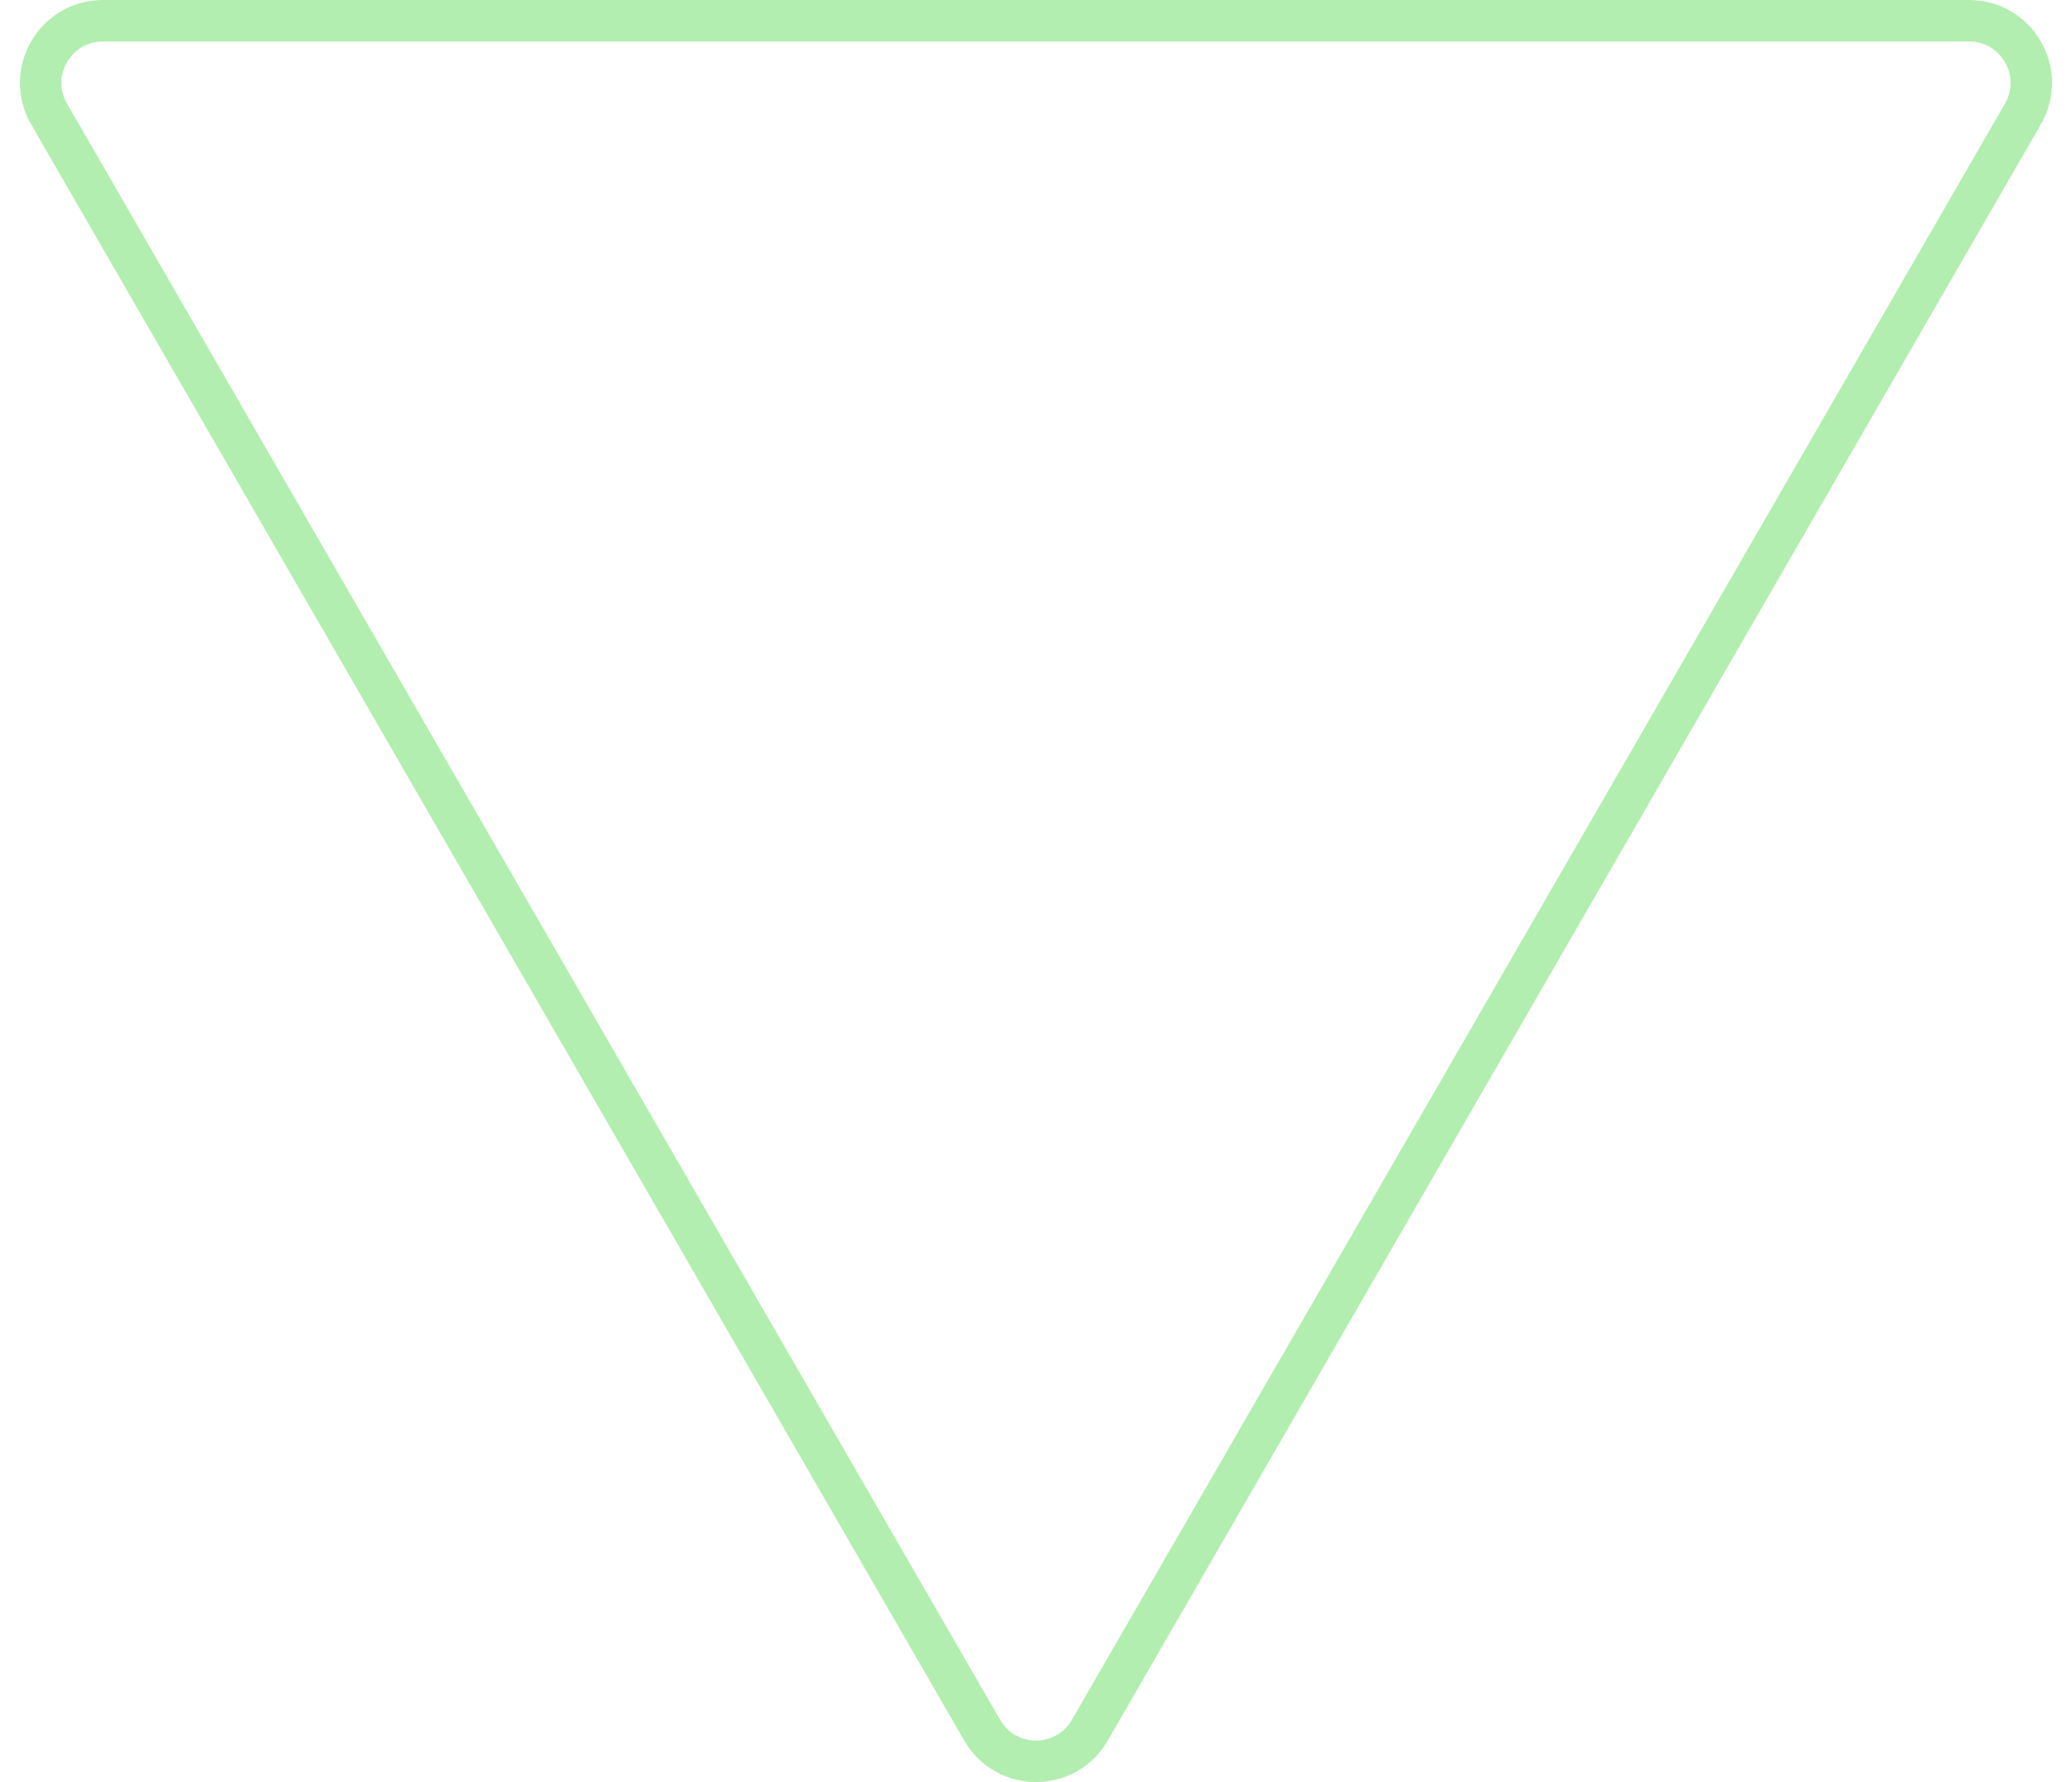 <svg xmlns="http://www.w3.org/2000/svg" width="50" height="43" viewBox="0 0 50 43" fill="none">
<path d="M23.701 41.75C24.278 42.75 25.722 42.75 26.299 41.75L48.816 2.75C49.393 1.75 48.671 0.5 47.517 0.5H2.483C1.329 0.5 0.607 1.75 1.184 2.75L23.701 41.75Z" stroke="#40D437" stroke-opacity="0.4"/>
</svg>